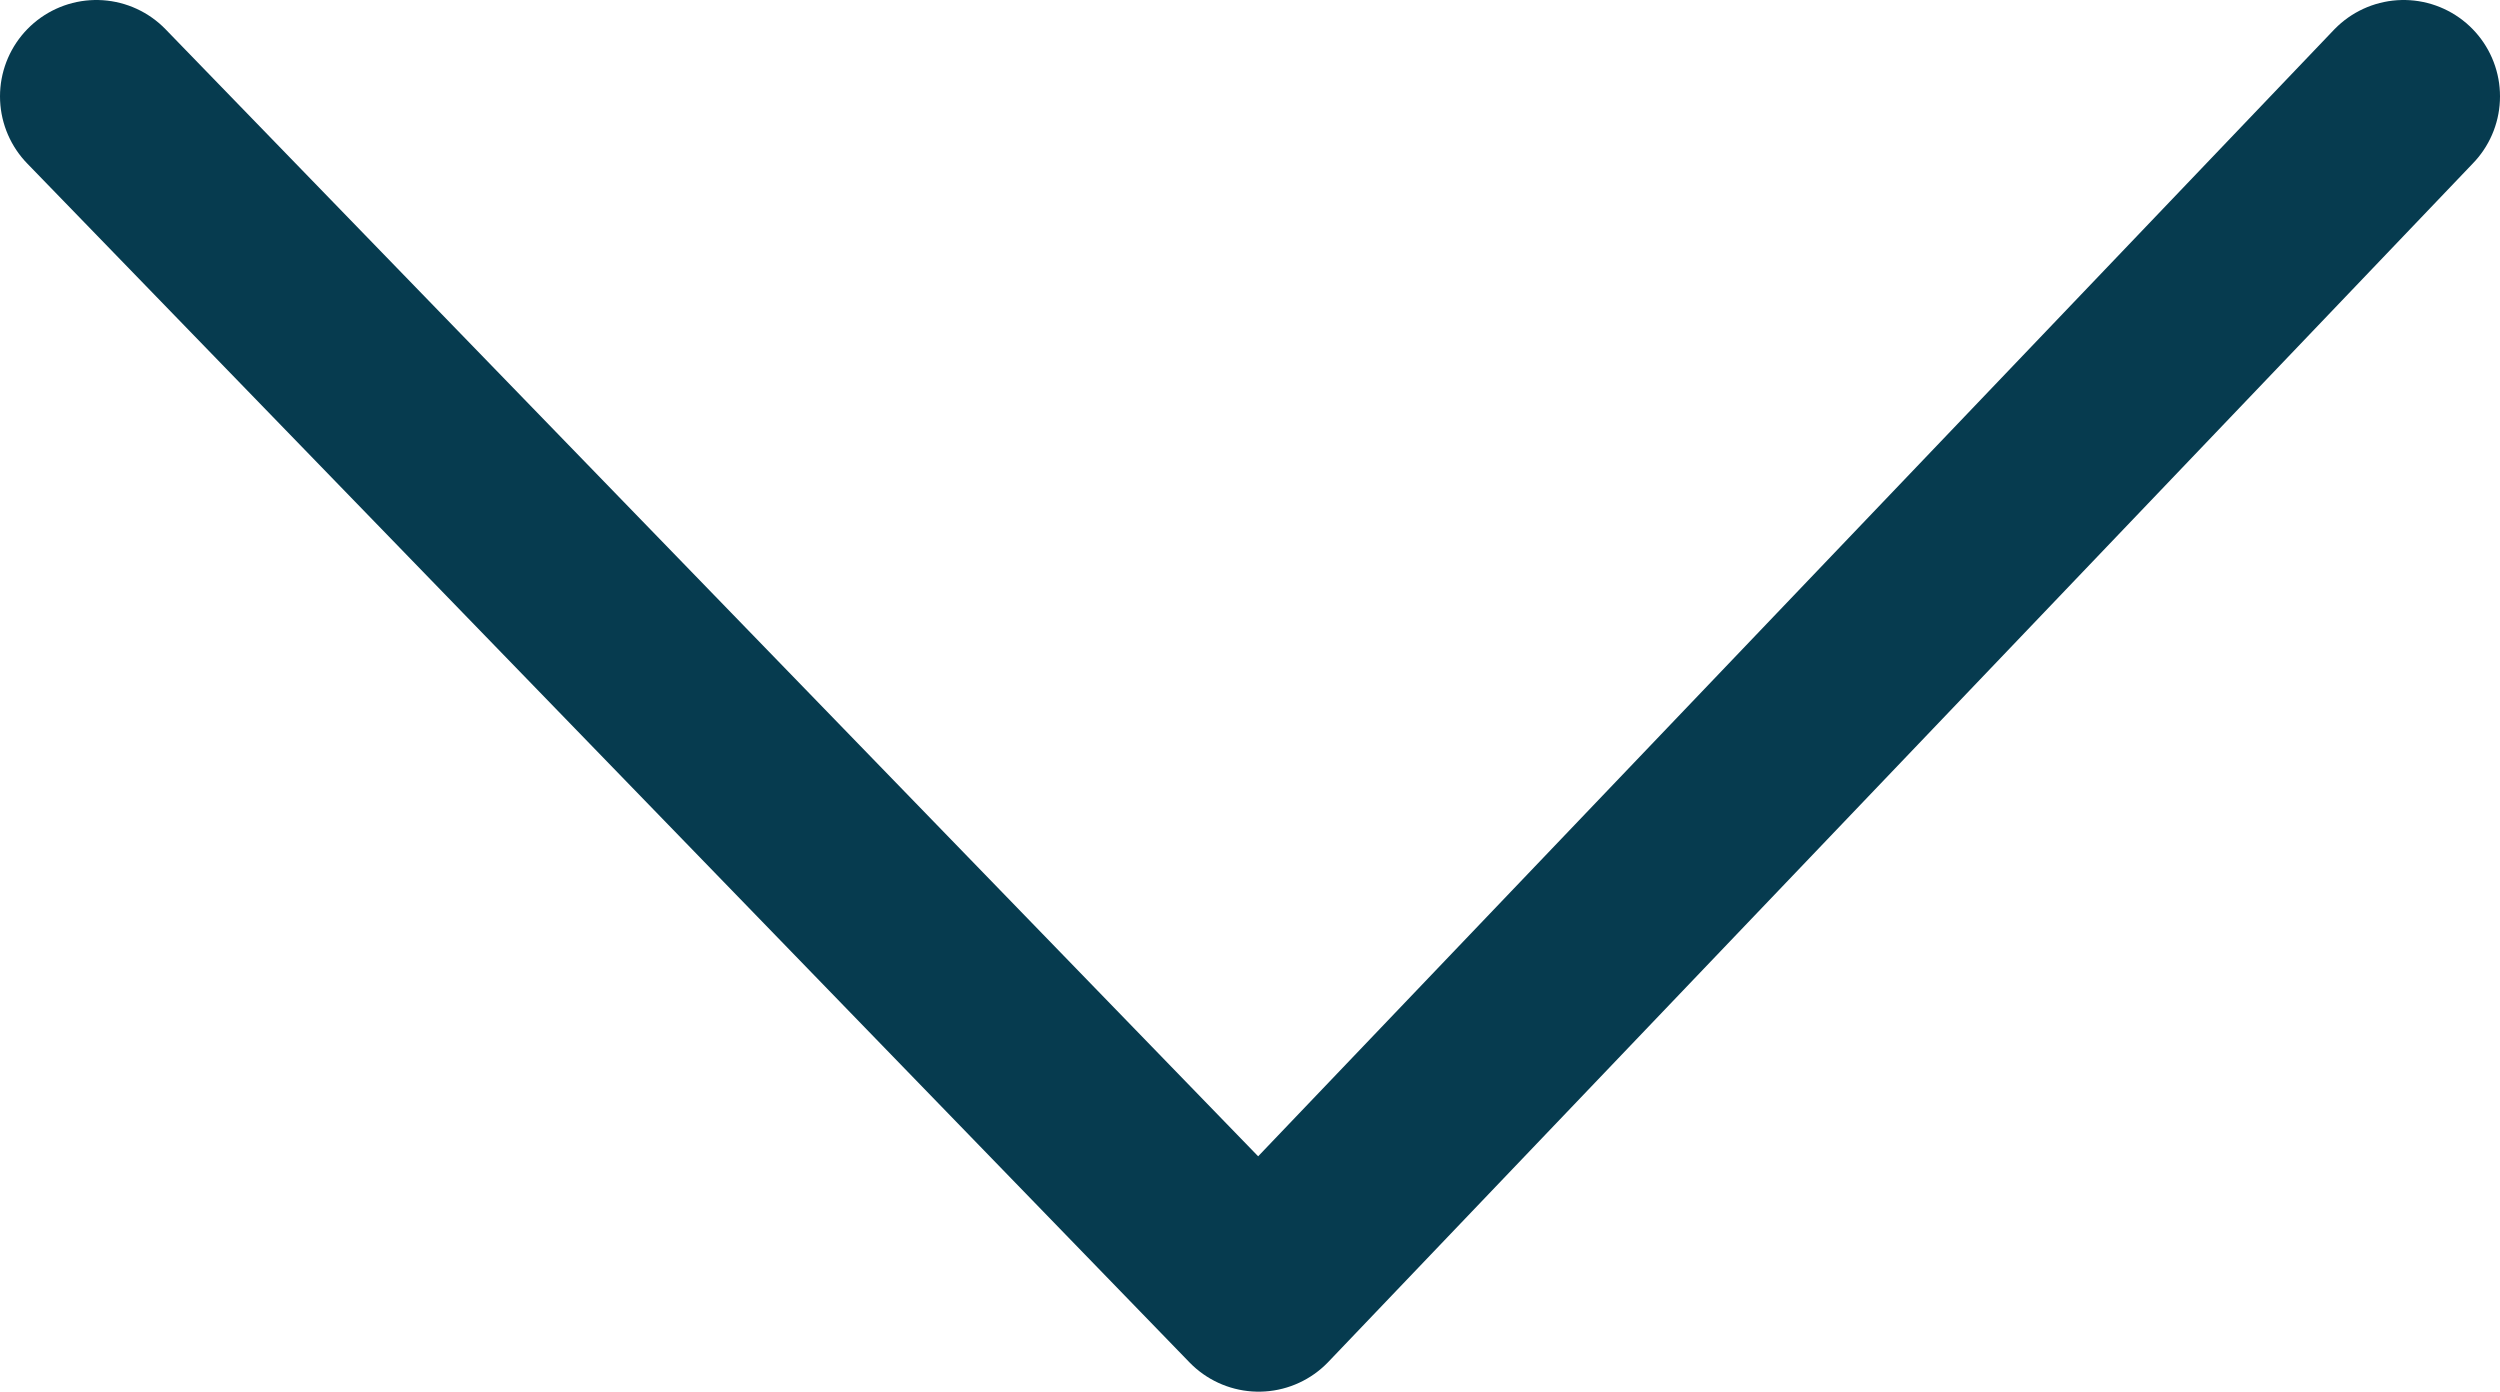 <svg xmlns="http://www.w3.org/2000/svg" width="12.97" height="7.22" viewBox="0 0 12.97 7.22">
  <defs>
    <style>
      .cls-1 {
        fill: none;
        stroke: #063b4f;
        stroke-linecap: round;
        stroke-linejoin: round;
      }
    </style>
  </defs>
  <g id="Layer_2" data-name="Layer 2">
    <g id="Layer_1-2" data-name="Layer 1">
      <polyline class="cls-1" points="0.5 0.5 6.53 6.72 12.47 0.5"/>
    </g>
  </g>
</svg>
